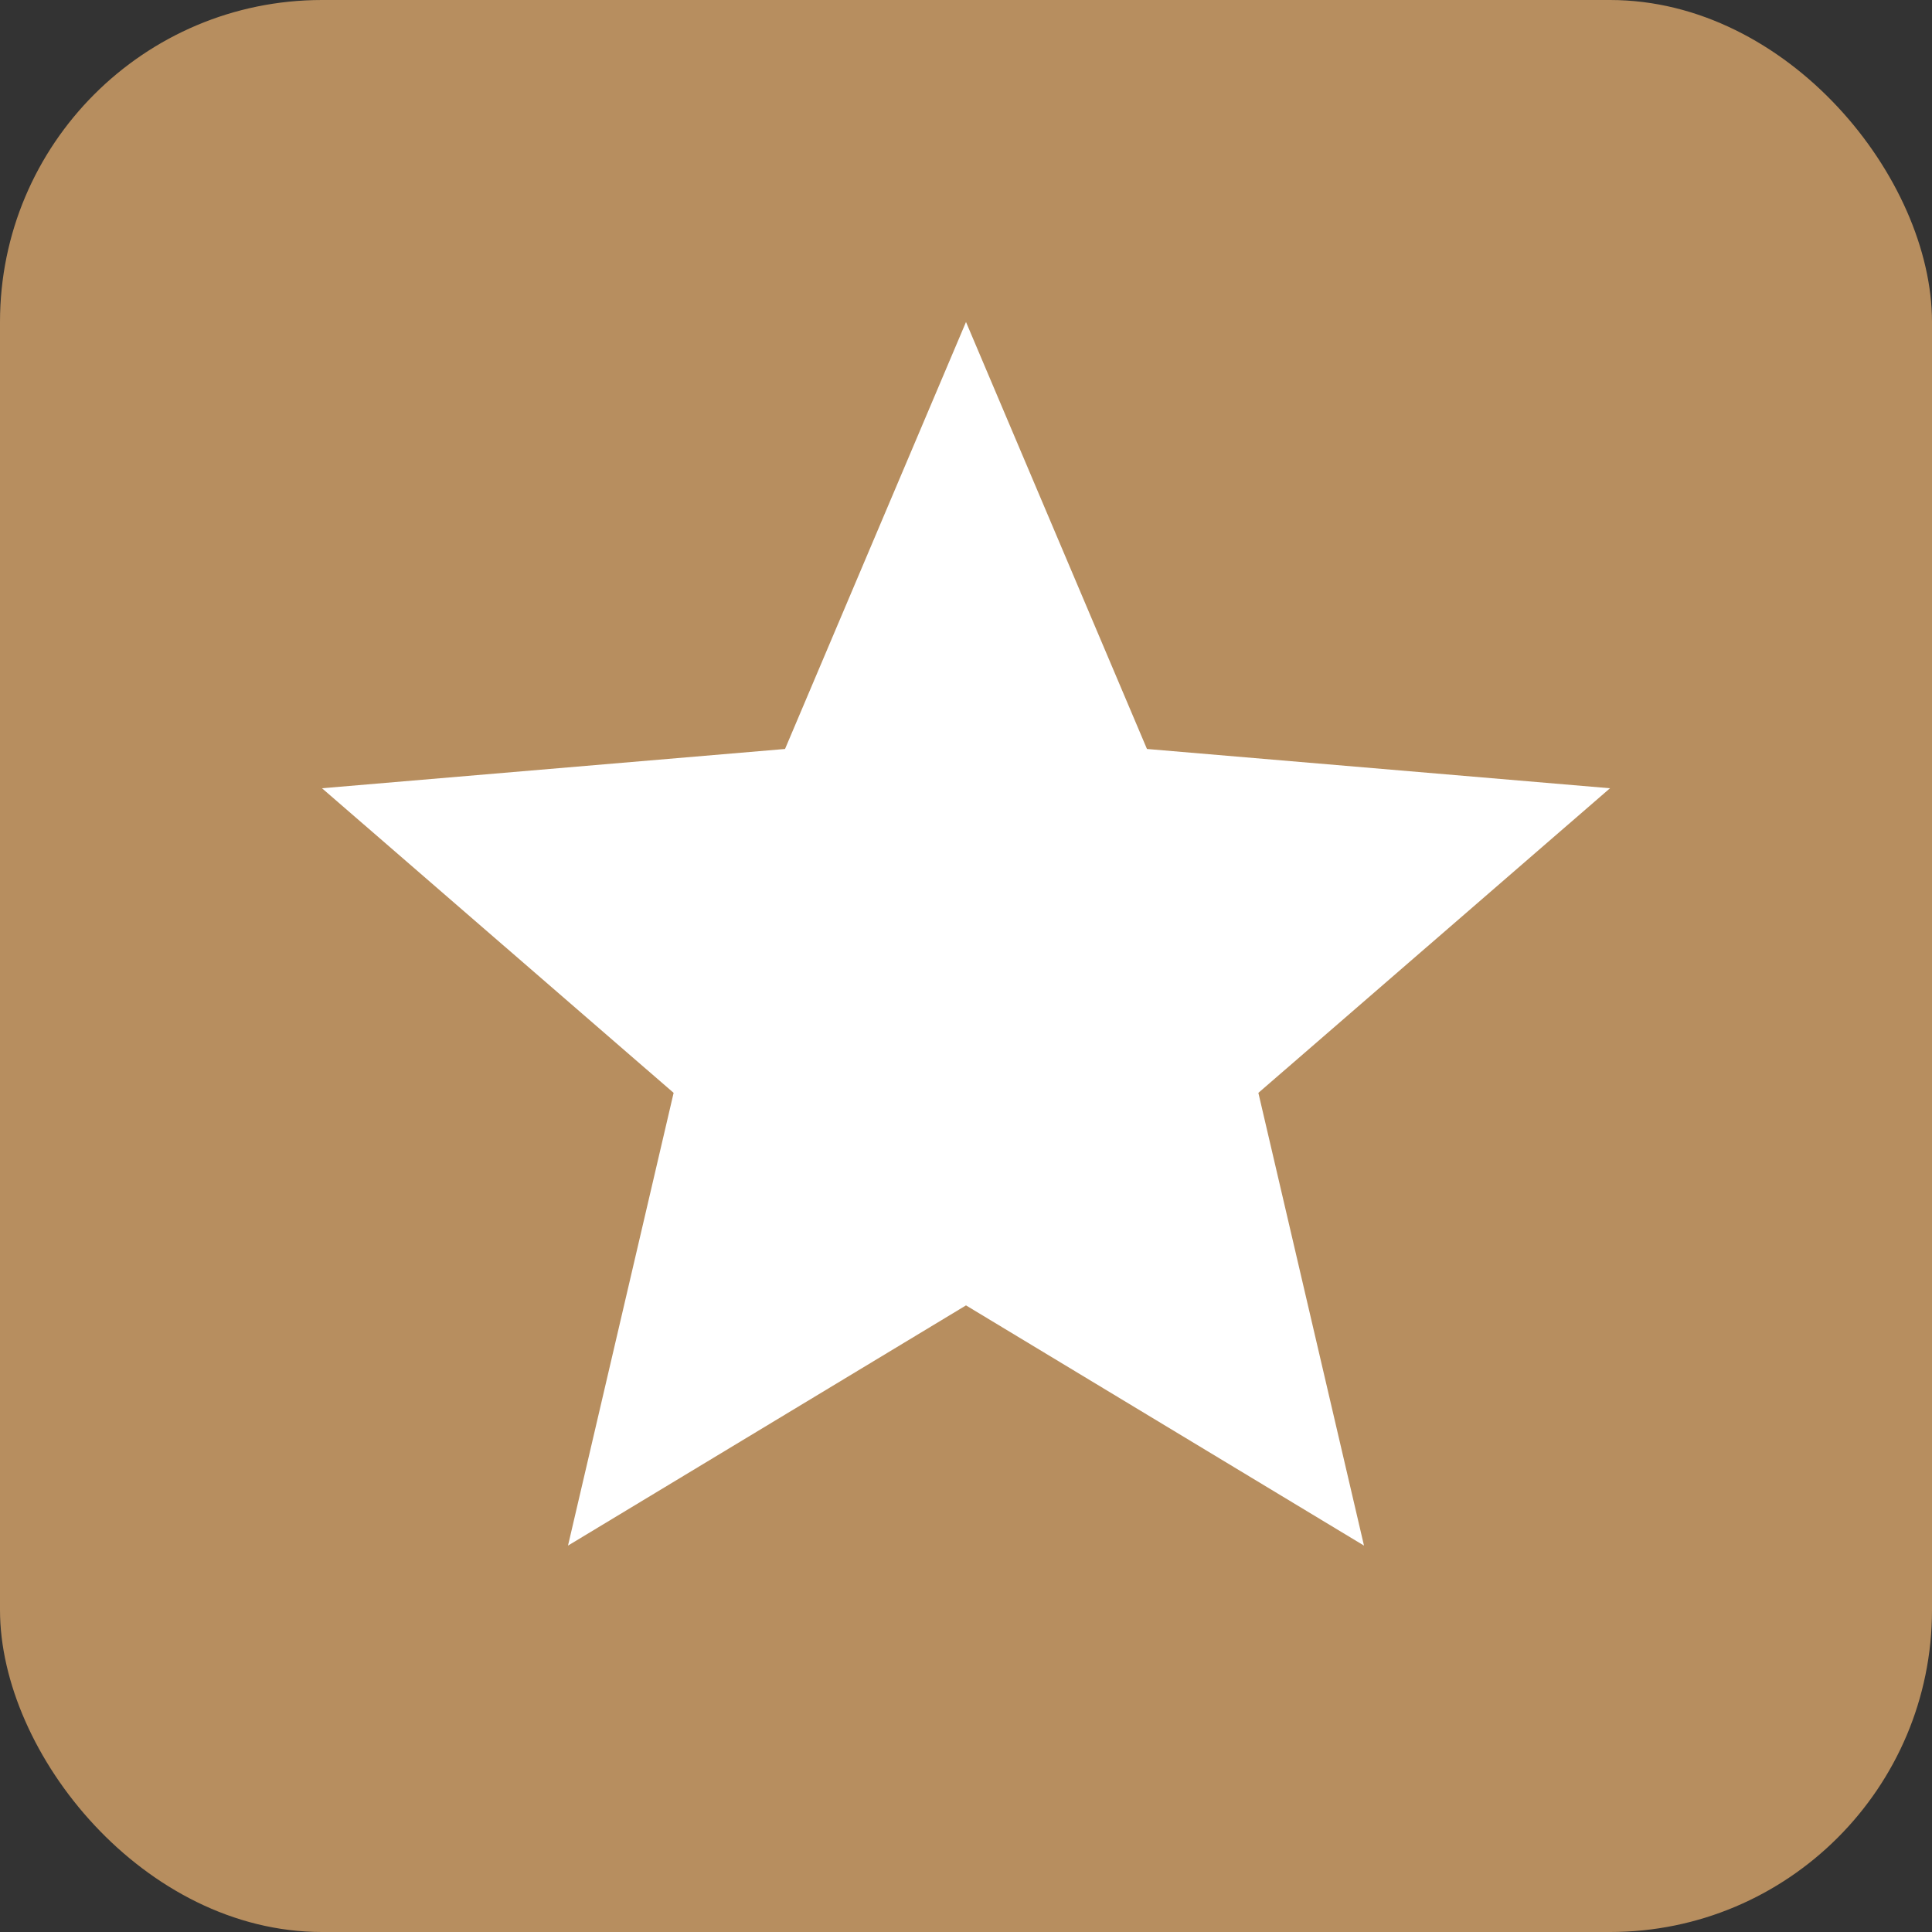 <svg xmlns="http://www.w3.org/2000/svg" width="30" height="30" viewBox="0 0 30 30">
  <rect x="0" y="0" width="30" height="30" fill="#333333" stroke="none"/>
  <g id="Group_8230" data-name="Group 8230" transform="translate(-866 -1075)">
    <rect id="Rectangle_4741" data-name="Rectangle 4741" width="30" height="30" rx="5" transform="translate(866 1075)" fill="#b78e5f"/>
    <path id="ic_star_24px" d="M12,17.27,18.18,21l-1.64-7.03L22,9.24l-7.19-.61L12,2,9.19,8.63,2,9.24l5.46,4.73L5.82,21Z" transform="translate(869 1078)" fill="#fff"/>
  </g>
</svg>
